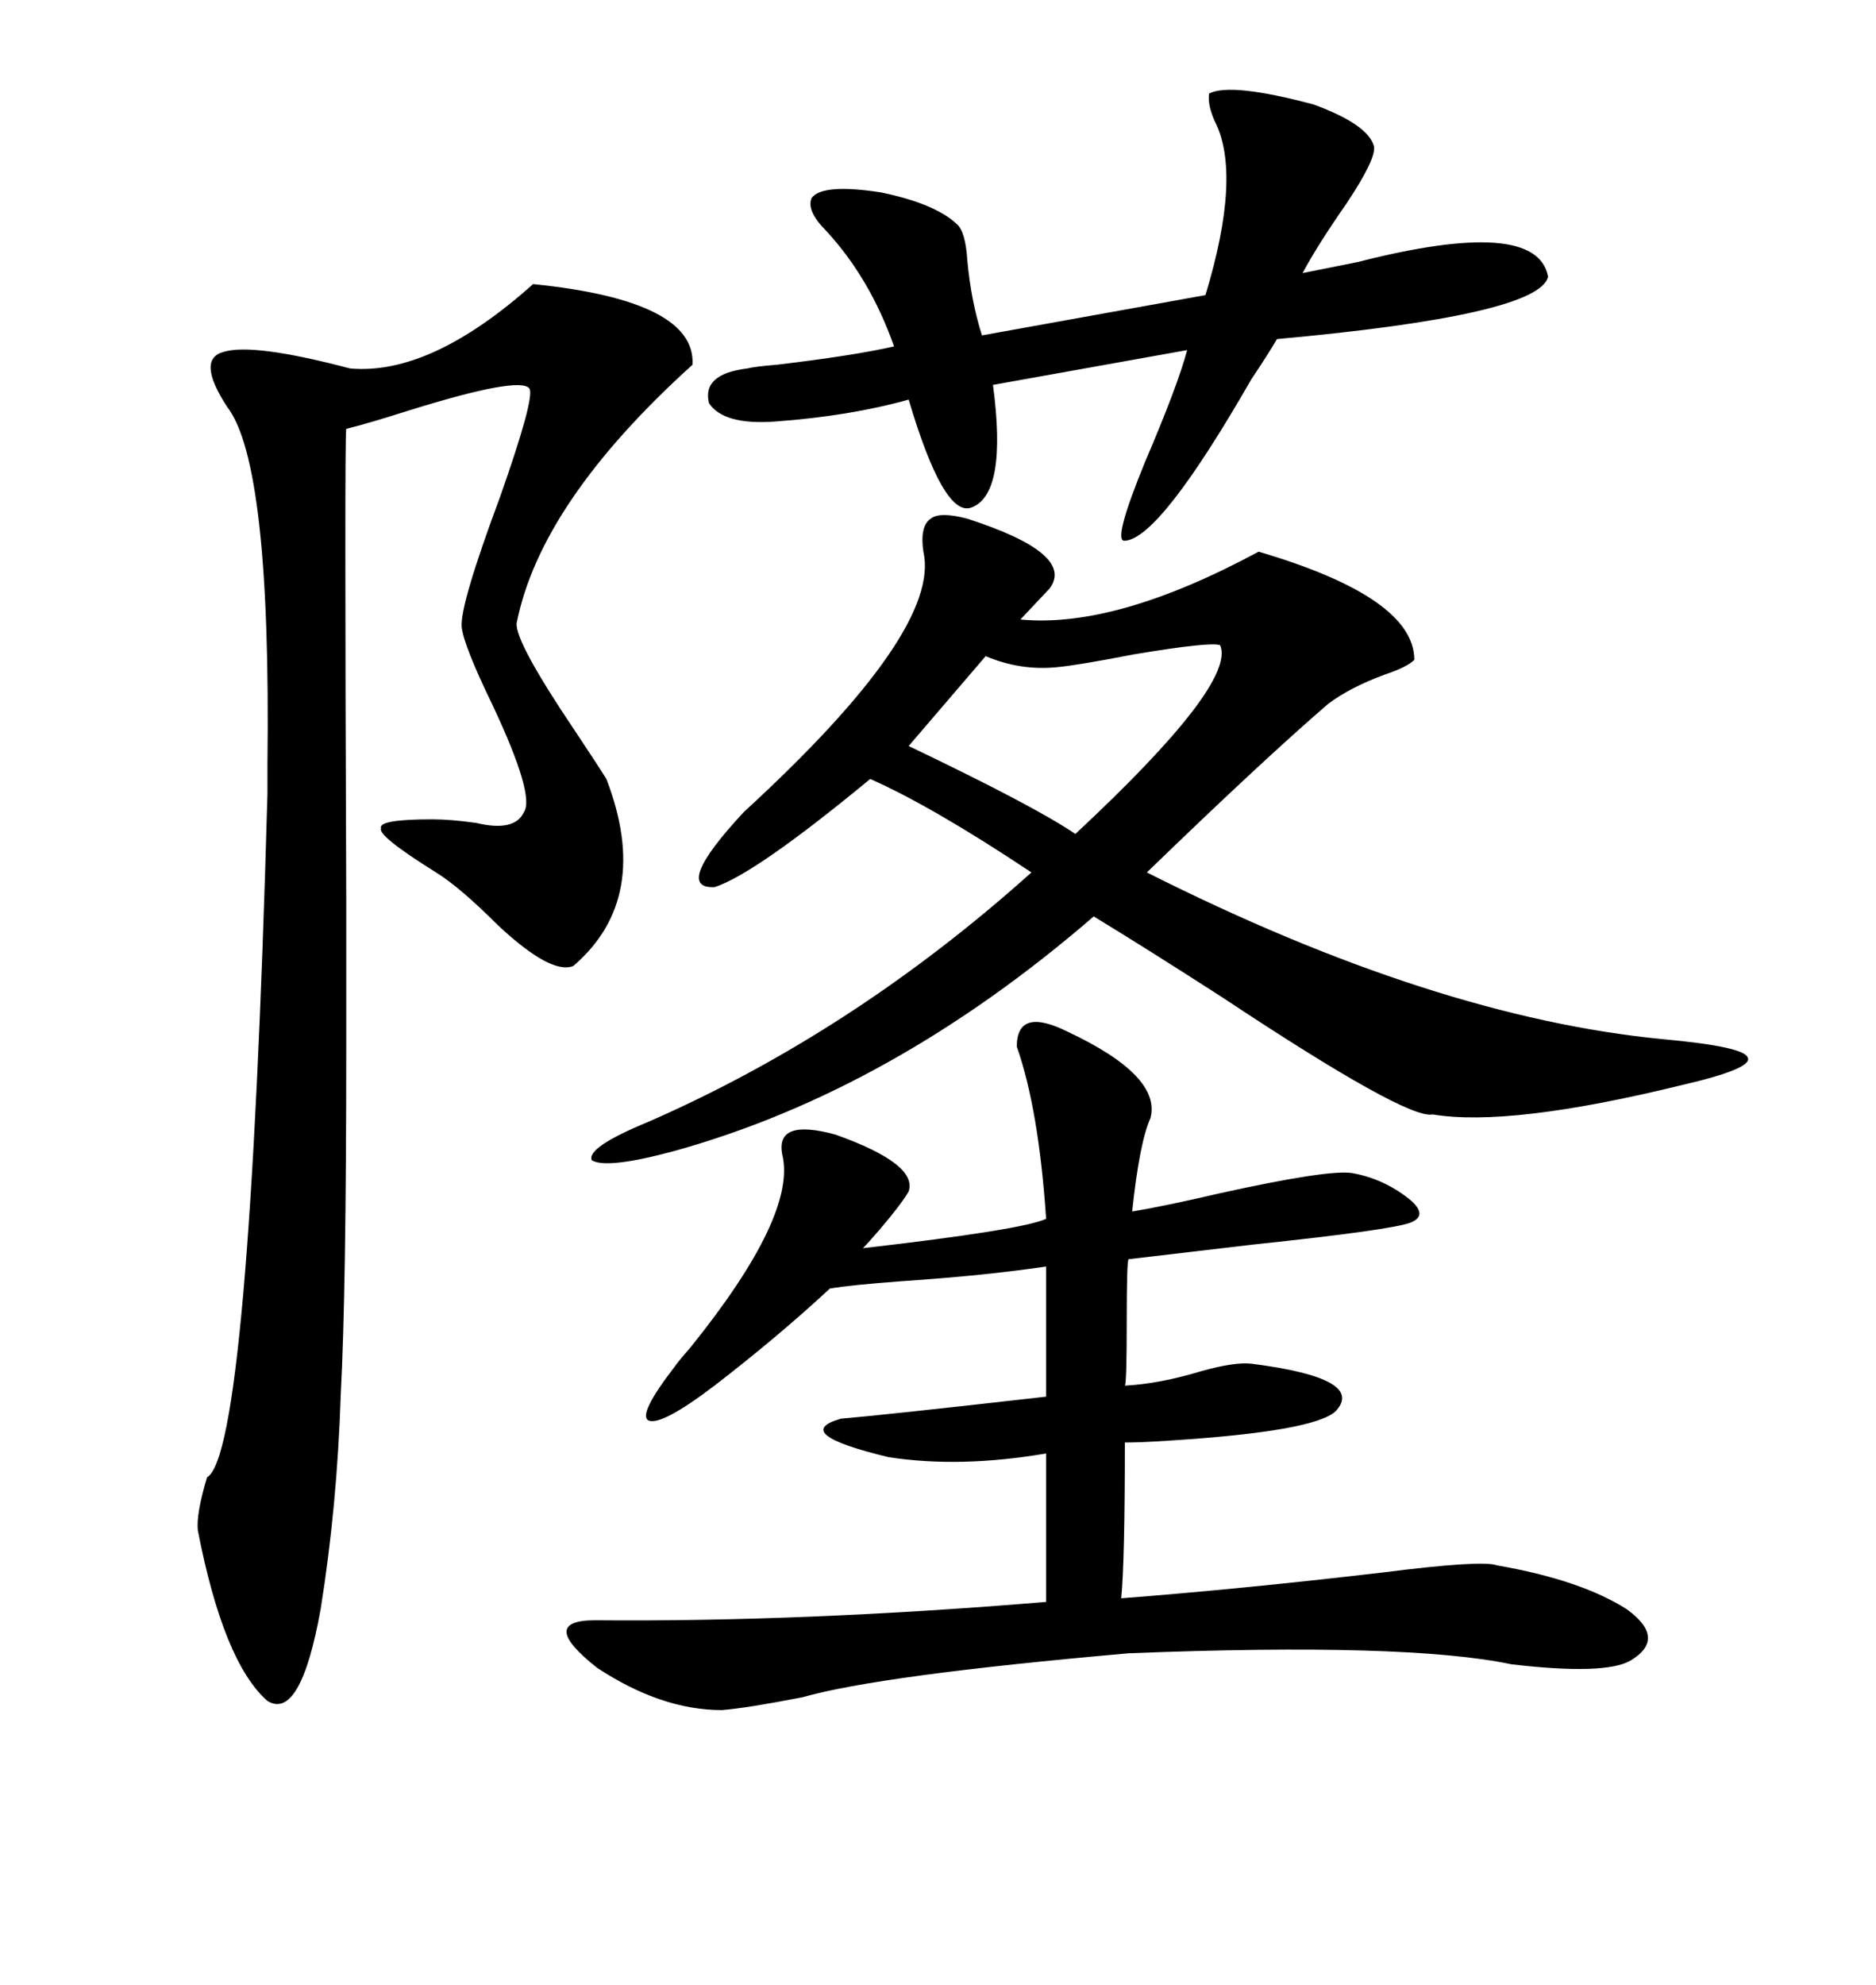 <svg xmlns="http://www.w3.org/2000/svg" xmlns:xlink="http://www.w3.org/1999/xlink" width="300" height="317.285"><path d="M154.69 82.91L154.69 82.91Q171.97 88.48 167.87 94.04L167.87 94.04L163.18 99.02Q178.42 100.49 201.27 88.18L201.27 88.18Q226.17 95.51 226.17 105.47L226.17 105.47Q225 106.64 221.48 107.81L221.48 107.81Q215.92 109.86 212.40 112.50L212.40 112.50Q201.86 121.58 183.40 139.45L183.40 139.45Q229.39 162.60 266.02 166.11L266.02 166.11Q278.91 167.29 279.49 169.04L279.49 169.04Q280.37 170.80 268.95 173.44L268.95 173.44Q241.41 180.18 229.10 178.13L229.10 178.13Q225 179.00 195.41 159.38L195.41 159.38Q183.11 151.46 174.90 146.48L174.90 146.48Q142.68 174.32 107.81 183.98L107.81 183.98Q96.97 186.91 94.63 185.45L94.63 185.45Q93.75 183.40 103.71 179.30L103.71 179.30Q136.52 164.94 164.94 139.45L164.94 139.45Q149.12 128.91 139.16 124.51L139.16 124.51Q120.70 139.75 114.26 141.80L114.26 141.80Q107.52 142.09 118.95 129.79L118.95 129.79Q150.59 100.78 147.66 88.18L147.66 88.18Q147.07 84.08 148.83 82.91L148.83 82.91Q150.29 81.74 154.69 82.91ZM85.25 45.41L85.25 45.41Q111.33 48.05 110.74 58.30L110.74 58.30Q86.43 80.27 82.62 99.61L82.62 99.61Q82.32 102.54 91.99 116.89L91.99 116.89Q95.51 122.17 96.97 124.51L96.97 124.51Q104.30 143.55 91.70 154.39L91.70 154.39Q88.18 155.86 79.69 147.95L79.69 147.95Q73.54 141.80 69.73 139.45L69.73 139.45Q60.35 133.59 60.94 132.42L60.94 132.42Q60.35 130.96 69.14 130.96L69.14 130.96Q72.07 130.96 76.17 131.54L76.17 131.54Q82.32 133.01 83.79 129.79L83.79 129.79Q85.55 127.15 78.81 112.79L78.81 112.79Q74.12 103.13 73.83 100.20L73.83 100.20Q73.54 96.68 79.98 79.39L79.98 79.39Q85.55 63.57 84.67 62.11L84.67 62.11Q83.20 60.06 65.33 65.63L65.33 65.63Q58.89 67.68 55.37 68.55L55.37 68.55Q55.08 69.73 55.37 143.85L55.37 143.85Q55.37 163.18 55.37 167.29L55.37 167.29Q55.37 206.54 54.49 222.95L54.49 222.95Q53.91 240.82 51.27 257.23L51.27 257.23Q48.05 275.10 42.77 271.88L42.77 271.88Q35.74 265.72 31.64 244.63L31.64 244.63Q31.35 241.99 33.11 236.13L33.11 236.13Q39.84 232.32 42.77 126.86L42.77 126.86Q42.77 125.39 42.77 122.17L42.77 122.17Q43.36 74.12 36.33 65.04L36.33 65.04Q31.35 57.42 35.74 56.25L35.74 56.25Q40.43 54.79 55.96 58.89L55.96 58.89Q68.85 60.06 85.25 45.41ZM170.80 164.94L170.80 164.94Q185.74 171.97 183.98 178.71L183.98 178.71Q182.23 182.52 181.05 193.65L181.05 193.65Q186.33 192.77 195.12 190.72L195.12 190.72Q212.40 186.91 216.21 187.50L216.21 187.50Q221.19 188.38 225.29 191.60L225.29 191.60Q228.52 194.24 225.59 195.41L225.59 195.41Q222.66 196.58 200.39 198.93L200.39 198.93Q188.09 200.39 180.47 201.27L180.47 201.27Q180.18 201.56 180.18 211.23L180.18 211.23Q180.18 221.19 179.88 221.48L179.88 221.48Q185.45 221.19 192.19 219.14L192.19 219.14Q197.46 217.68 200.10 217.97L200.10 217.97Q218.55 220.31 213.57 225.59L213.57 225.59Q210.06 228.81 186.91 230.27L186.91 230.27Q182.52 230.57 179.88 230.57L179.88 230.57Q179.88 249.61 179.30 255.47L179.30 255.47Q198.34 254.00 220.90 251.37L220.90 251.37Q237.01 249.32 239.36 250.20L239.36 250.20Q252.83 252.54 260.16 257.23L260.16 257.23Q266.60 261.91 260.74 265.43L260.74 265.43Q256.64 267.77 241.70 266.02L241.70 266.02Q225 262.50 180.47 264.26L180.47 264.26Q140.63 267.77 128.32 271.29L128.32 271.29Q119.24 273.05 115.43 273.34L115.43 273.34Q105.76 273.34 95.51 266.60L95.51 266.60Q85.84 258.98 95.21 258.98L95.21 258.98Q128.32 259.28 167.29 256.05L167.29 256.05L167.29 232.32Q153.52 234.67 142.09 232.91L142.09 232.91Q126.27 229.10 134.47 226.76L134.47 226.76Q141.50 226.17 167.29 223.24L167.29 223.24L167.29 202.44Q157.32 203.91 144.14 204.79L144.14 204.79Q136.23 205.37 132.71 205.96L132.71 205.96Q124.51 213.57 114.26 221.48L114.26 221.48Q105.76 227.93 103.71 227.05L103.71 227.05Q101.95 226.17 107.81 218.55L107.81 218.55Q108.40 217.68 110.45 215.33L110.45 215.33Q127.44 194.24 125.10 184.57L125.10 184.57Q123.93 178.71 133.59 181.35L133.59 181.35Q146.78 186.04 145.31 190.43L145.31 190.43Q144.14 192.48 140.63 196.58L140.63 196.58Q138.87 198.63 137.99 199.51L137.99 199.51Q163.48 196.58 167.29 194.82L167.29 194.82Q166.11 177.25 162.60 167.29L162.60 167.29Q162.60 160.84 170.80 164.94ZM193.36 14.94L193.36 14.94Q196.88 13.18 210.06 16.70L210.06 16.70Q218.85 19.92 219.73 23.44L219.73 23.44Q220.02 25.49 215.33 32.52L215.33 32.52Q210.64 39.26 208.30 43.65L208.30 43.65Q211.23 43.07 217.09 41.89L217.09 41.89Q245.80 34.57 247.56 44.24L247.56 44.24Q246.09 50.39 204.20 54.20L204.20 54.20Q203.03 56.25 200.10 60.64L200.10 60.64Q185.45 86.13 179.88 86.43L179.88 86.43Q177.83 86.72 183.11 73.83L183.11 73.83Q188.38 61.52 189.84 55.96L189.84 55.96L158.79 61.52Q161.13 79.10 155.27 81.15L155.27 81.15Q150.88 82.62 145.31 63.87L145.31 63.87Q135.94 66.50 123.93 67.38L123.93 67.38Q115.72 67.97 113.38 64.45L113.38 64.45Q112.21 59.77 119.53 58.89L119.53 58.89Q120.70 58.59 124.22 58.30L124.22 58.30Q136.52 56.84 142.97 55.37L142.97 55.37Q139.16 44.53 132.13 36.91L132.13 36.91Q128.91 33.69 129.79 31.64L129.79 31.64Q131.54 29.30 140.92 30.76L140.92 30.76Q149.41 32.52 152.93 35.74L152.93 35.74Q154.39 36.91 154.69 41.60L154.69 41.60Q155.27 48.05 157.03 53.61L157.03 53.61L192.77 47.17Q198.63 27.83 194.24 19.34L194.24 19.34Q193.07 16.70 193.36 14.94ZM169.04 106.64L169.04 106.64Q163.18 107.23 157.62 104.88L157.62 104.88L145.31 119.24Q165.53 128.91 171.97 133.30L171.97 133.30Q197.75 109.28 195.12 103.13L195.12 103.13Q193.65 102.54 181.35 104.59L181.35 104.59Q172.27 106.35 169.04 106.64Z"/></svg>